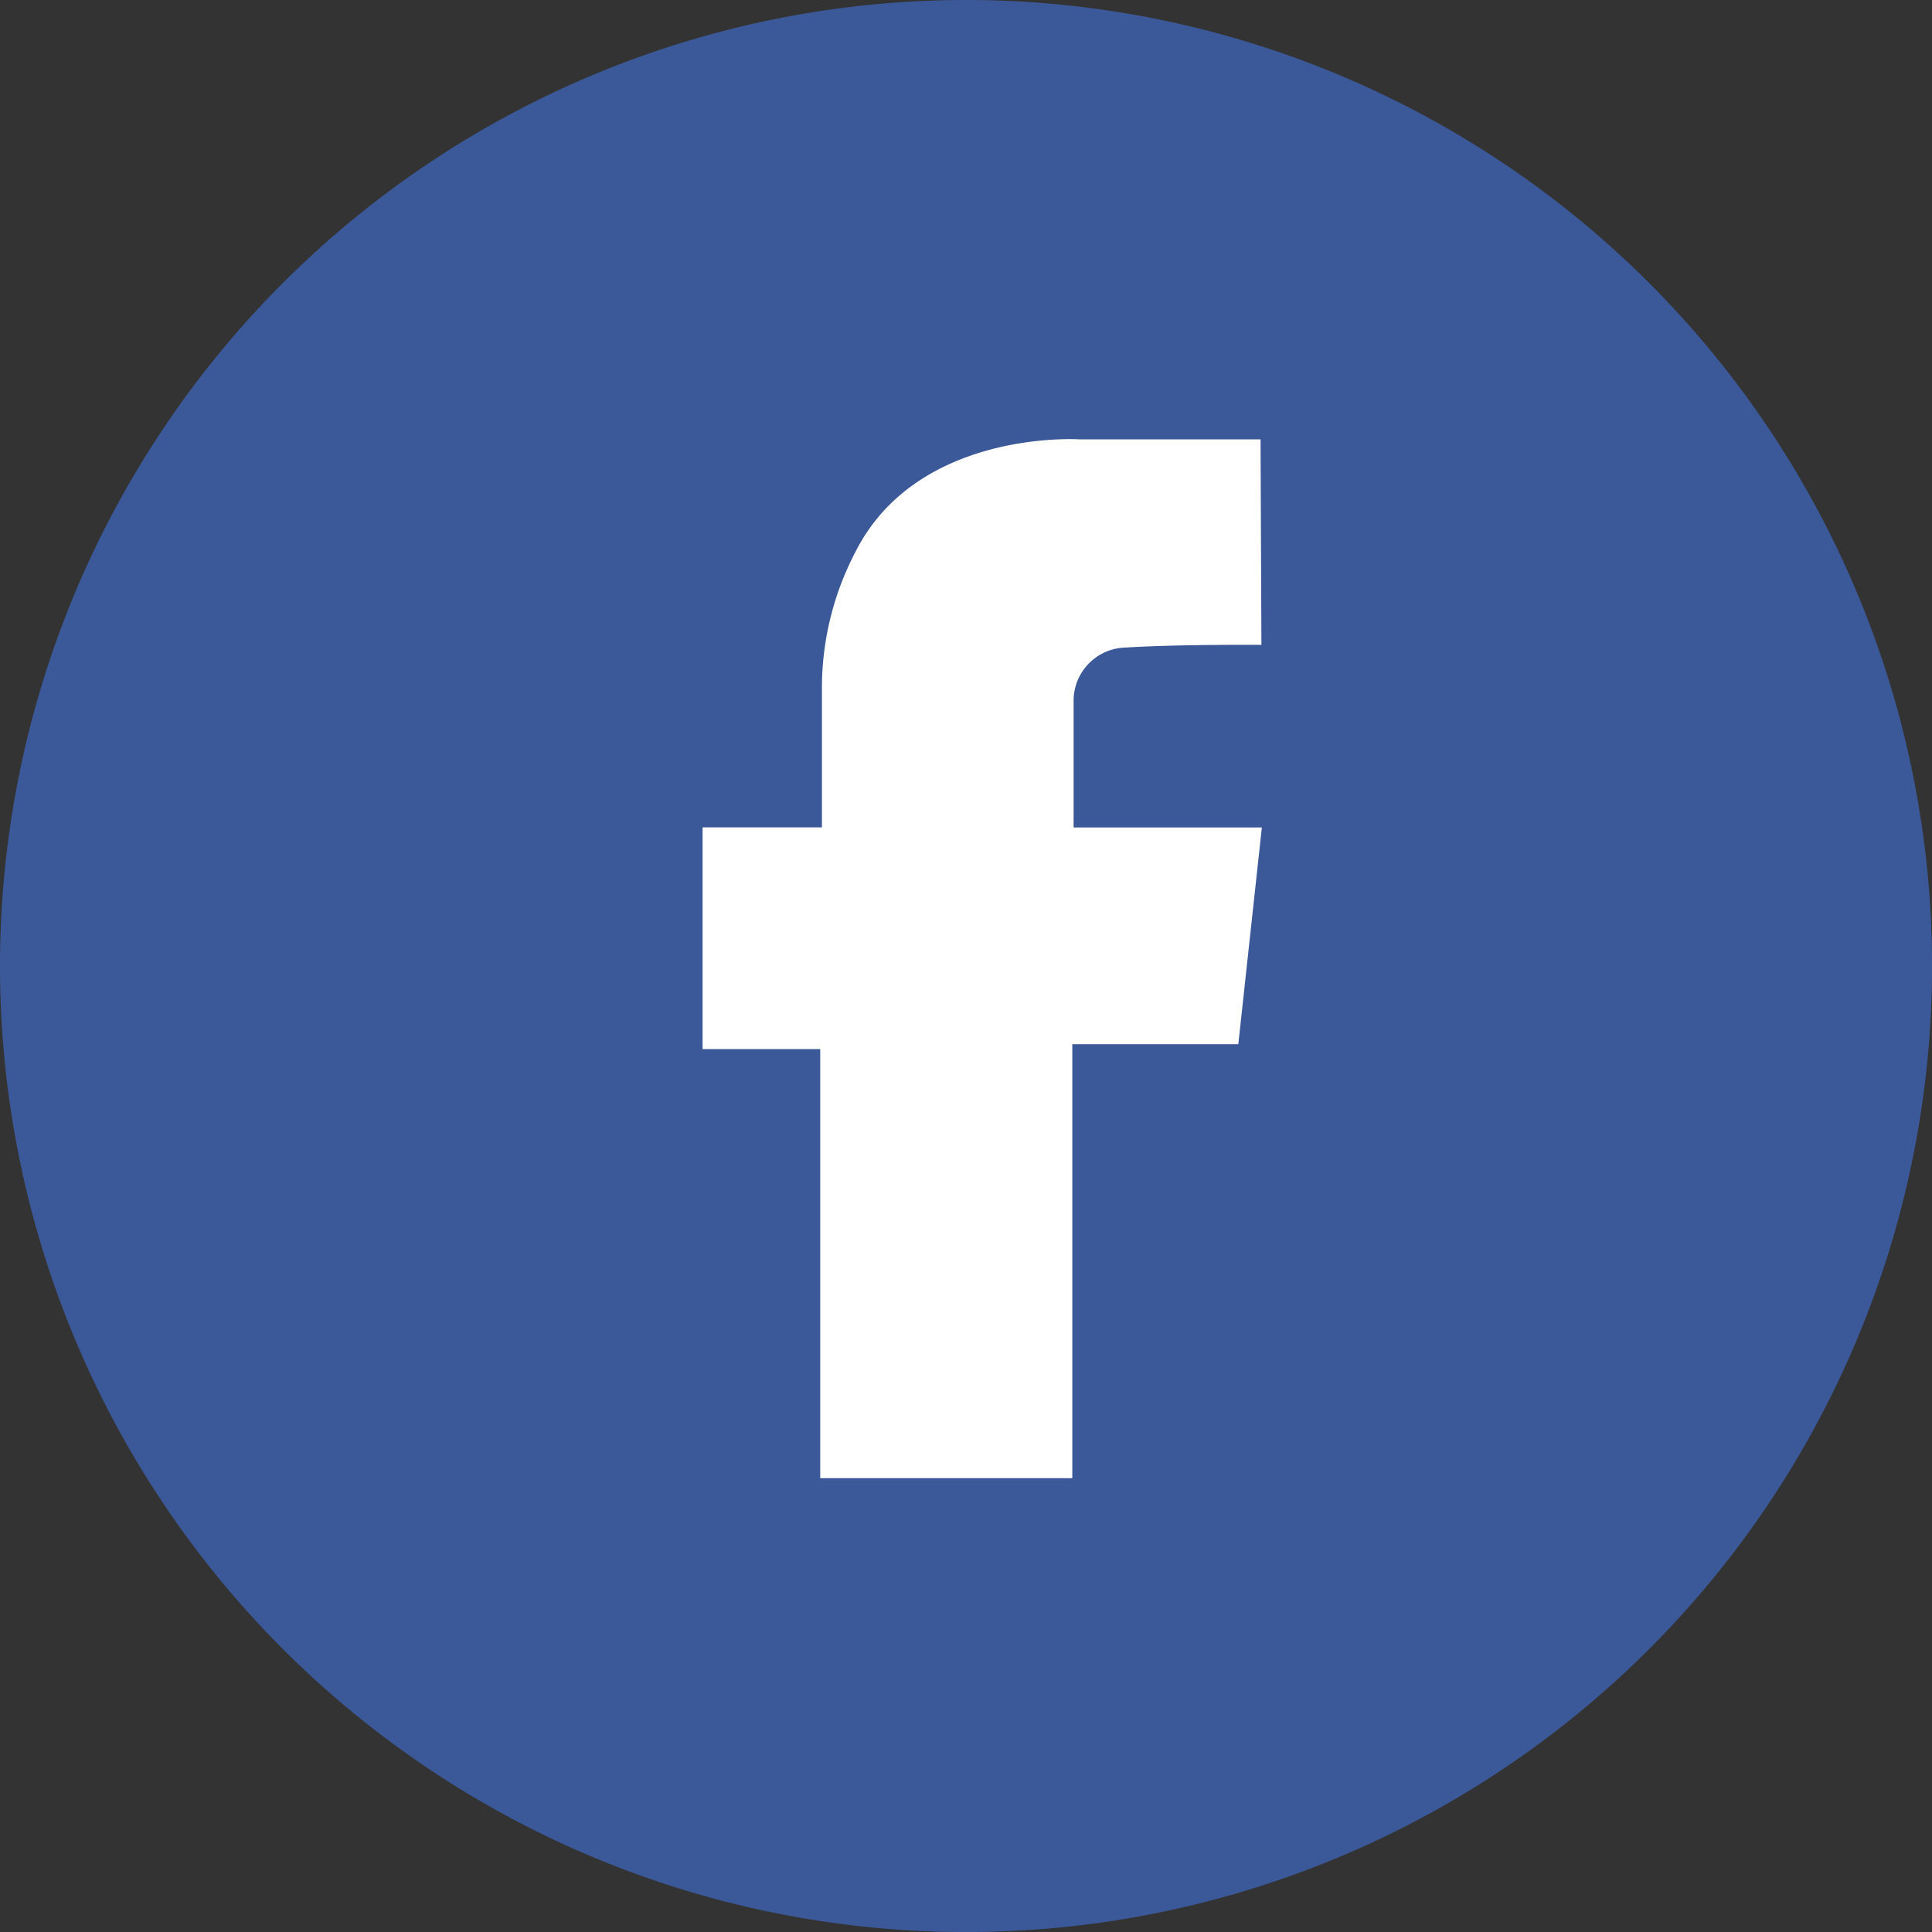 <svg xmlns="http://www.w3.org/2000/svg" width="39.903" height="39.903" viewBox="0 0 39.903 39.903"><rect x="0" y="0" width="39.903" height="39.903" fill="#333333" stroke="none"/><defs><style>.a{fill:#3b5999;}.b{fill:#fff;stroke:rgba(0,0,0,0);}</style></defs><path class="a" d="M19.952,0A19.952,19.952,0,1,1,0,19.952,19.952,19.952,0,0,1,19.952,0Z"/><path class="b" d="M-190.694,99.27s-1.685-.014-2.8.055a1.1,1.1,0,0,0-1.079,1.128v2.588h3.888l-.486,4.477H-194.6v8.962h-5.206v-8.861h-2.43v-4.58h2.465v-2.882a6.058,6.058,0,0,1,.694-2.811c1.284-2.534,4.616-2.321,4.616-2.321h3.749Z" transform="translate(216.747 -85.951)"/></svg>
